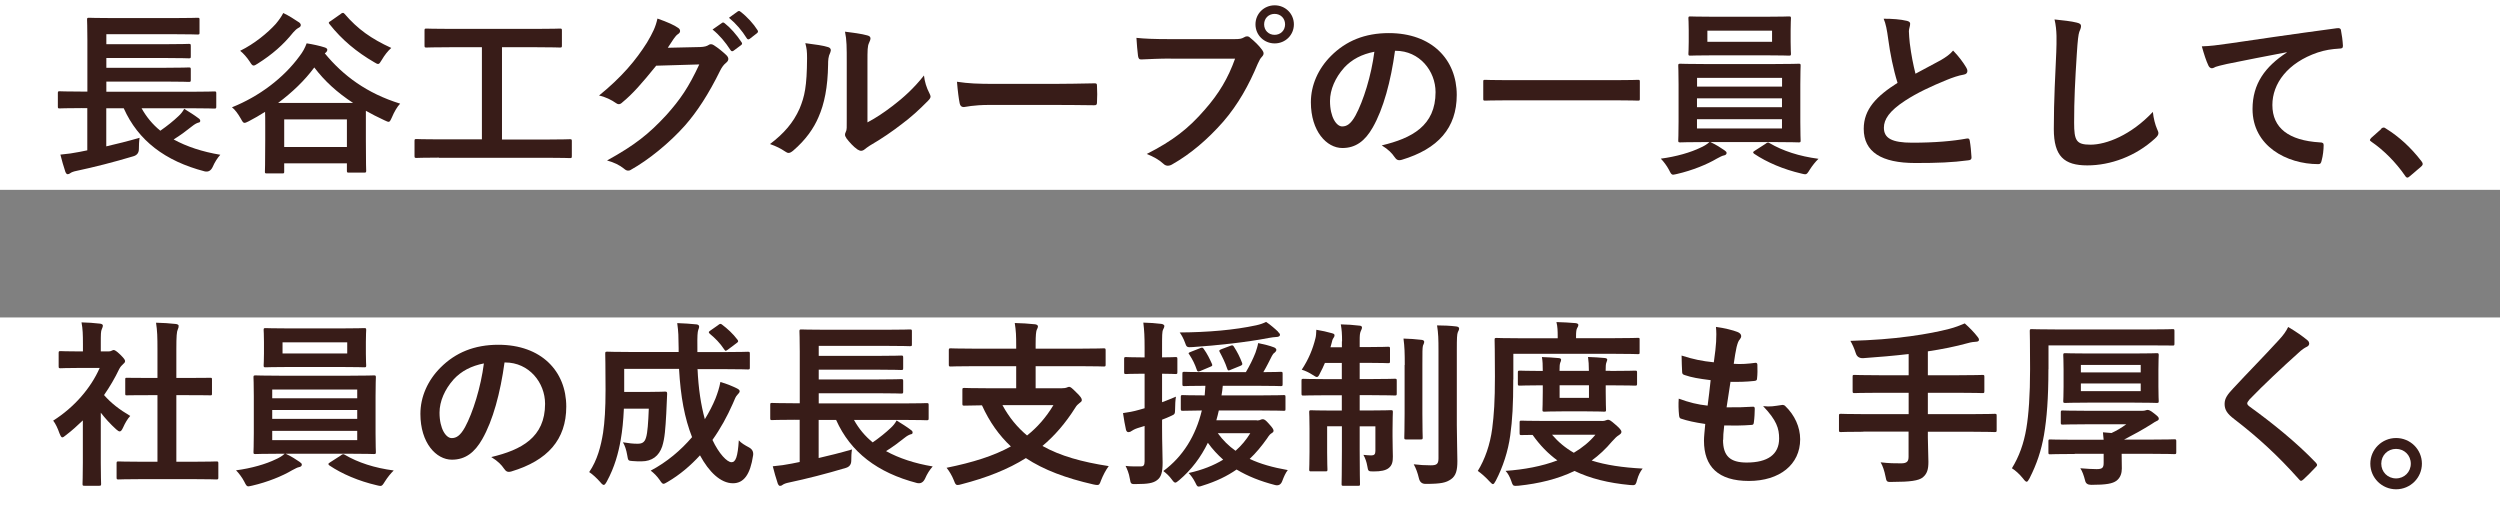 <?xml version="1.0" encoding="UTF-8"?>
<svg id="Layer_2" data-name="Layer 2" xmlns="http://www.w3.org/2000/svg" viewBox="0 0 315 63.92">
  <rect x="0" y="0" width="315" height="63.92" fill="#808080" stroke="none"/>
  <defs>
    <style>
      .cls-1 {
        fill: #fff;
      }

      .cls-1, .cls-2 {
        stroke-width: 0px;
      }

      .cls-2 {
        fill: #381c18;
      }
    </style>
  </defs>
  <g id="_コピー" data-name="コピー">
    <g>
      <rect class="cls-1" y="0" width="315" height="23.92"/>
      <rect class="cls-1" y="40" width="315" height="23.92"/>
      <g>
        <path class="cls-2" d="M10.34,13.62c-2,0-2.69.04-2.83.04-.2,0-.22-.02-.22-.25v-1.66c0-.22.02-.25.22-.25.13,0,.83.04,2.83.04h.67v-6.51c0-1.64-.04-2.4-.04-2.54,0-.22.02-.25.25-.25.13,0,.92.04,3.1.04h7.5c2.18,0,2.92-.04,3.05-.04.25,0,.27.02.27.25v1.64c0,.2-.02.22-.27.22-.13,0-.88-.04-3.05-.04h-8.42v1.26h7.47c2.09,0,2.78-.04,2.92-.04.22,0,.25.02.25.27v1.3c0,.22-.02.25-.25.25-.13,0-.83-.04-2.92-.04h-7.47v1.23h7.47c2.09,0,2.76-.04,2.9-.04.25,0,.27.02.27.27v1.3c0,.22-.02.25-.27.25-.13,0-.81-.04-2.9-.04h-7.47v1.28h10.77c2,0,2.67-.04,2.81-.04.25,0,.27.02.27.25v1.66c0,.22-.02.25-.27.25-.13,0-.81-.04-2.81-.04h-6.33c.61,1.1,1.39,2.04,2.36,2.83.88-.61,1.66-1.24,2.29-1.84.29-.27.52-.54.72-.92.72.45,1.23.76,1.8,1.19.16.11.22.2.22.34s-.11.2-.27.22c-.2.07-.4.16-.79.47-.65.52-1.39,1.08-2.29,1.64,1.64.9,3.61,1.55,5.88,1.93-.36.4-.7.92-.97,1.55q-.34.7-1.01.54c-4.98-1.3-8.37-3.88-10.19-7.95h-2.2v4.8c1.35-.31,2.72-.65,4.2-1.08-.07.4-.09.94-.09,1.41q0,.72-.7.92c-2.47.74-4.94,1.37-7.16,1.84-.36.07-.65.18-.79.29-.11.09-.2.13-.34.13-.09,0-.18-.09-.27-.29-.22-.63-.47-1.55-.63-2.18.94-.09,1.62-.18,2.4-.34l.99-.2v-5.32h-.67Z"/>
        <path class="cls-2" d="M40.93,6.73c2.31,2.81,5.3,5.03,9.49,6.33-.36.36-.76,1.05-1.05,1.75-.18.38-.25.54-.4.54-.11,0-.27-.07-.54-.2-.83-.38-1.62-.79-2.33-1.19v3.66c0,3.17.04,3.75.04,3.88,0,.22-.02.25-.27.25h-1.91c-.22,0-.25-.02-.25-.25v-.92h-7.9v1.05c0,.2-.02.22-.25.22h-1.91c-.25,0-.27-.02-.27-.22,0-.16.04-.76.04-3.95v-1.84c0-.79,0-1.35-.02-1.75-.67.43-1.37.83-2.06,1.19-.27.13-.4.2-.54.2-.16,0-.25-.16-.45-.52-.36-.63-.74-1.15-1.12-1.44,3.43-1.37,6.51-3.7,8.51-6.44.43-.56.67-1.01.9-1.62.72.11,1.66.31,2.29.52.2.07.31.16.31.29s-.07.25-.2.36l-.11.09ZM37.63,2.78c.2.13.27.27.27.38,0,.18-.13.27-.34.38-.2.11-.38.29-.61.54-1.26,1.57-2.65,2.78-4.47,3.93-.25.16-.4.25-.52.25-.16,0-.27-.13-.49-.49-.34-.52-.81-1.06-1.21-1.37,1.8-.88,3.48-2.27,4.49-3.39.45-.54.72-.94.94-1.37.67.31,1.41.79,1.93,1.14ZM44.49,12.97c-2.02-1.32-3.59-2.76-4.89-4.47-1.21,1.64-2.78,3.14-4.56,4.47h9.45ZM35.81,18.52h7.9v-3.48h-7.9v3.48ZM42.95,1.73c.11-.07.2-.11.27-.11s.11.04.2.13c1.66,1.93,3.34,3.12,5.88,4.29-.45.4-.85.92-1.19,1.5-.22.36-.31.52-.47.52-.11,0-.25-.07-.49-.22-2.2-1.28-4.06-2.81-5.63-4.8-.16-.18-.11-.25.16-.4l1.28-.9Z"/>
        <path class="cls-2" d="M55.31,19.86c-2,0-2.69.04-2.83.04-.22,0-.25-.02-.25-.25v-1.88c0-.22.02-.25.25-.25.13,0,.83.04,2.83.04h5.41V5.95h-3.95c-2.18,0-2.9.04-3.03.04-.22,0-.25-.02-.25-.25v-1.89c0-.22.02-.25.25-.25.13,0,.85.04,3.03.04h10.77c2.15,0,2.87-.04,3.01-.04.22,0,.25.02.25.25v1.89c0,.22-.02.25-.25.25-.13,0-.85-.04-3.01-.04h-4.29v11.63h5.72c2,0,2.69-.04,2.83-.04.22,0,.25.02.25.25v1.88c0,.22-.02.25-.25.25-.13,0-.83-.04-2.83-.04h-13.67Z"/>
        <path class="cls-2" d="M88.18,5.93c.58-.02.88-.11,1.12-.27.09-.07.18-.09.29-.09s.22.04.36.13c.56.36,1.08.79,1.53,1.21.2.18.29.36.29.52,0,.18-.11.34-.27.47-.31.25-.54.56-.74.96-1.5,3.05-2.94,5.23-4.44,6.94-1.93,2.18-4.6,4.35-6.82,5.59-.13.09-.25.11-.36.11-.18,0-.34-.09-.52-.25-.56-.45-1.26-.79-2.13-1.03,3.5-1.93,5.27-3.34,7.47-5.72,1.77-1.98,2.81-3.5,4.15-6.38l-5.43.16c-1.84,2.27-2.96,3.55-4.24,4.6-.16.16-.31.25-.47.25-.11,0-.22-.04-.34-.13-.56-.4-1.39-.81-2.15-.96,2.92-2.38,4.65-4.47,6.04-6.67.74-1.26,1.08-1.95,1.32-3.03,1.28.45,2.13.83,2.63,1.19.16.11.22.25.22.38s-.07.27-.25.38c-.22.13-.38.38-.56.61-.25.38-.47.72-.74,1.12l4.04-.09ZM90.97,2.89c.11-.09.2-.07.34.04.7.54,1.5,1.44,2.13,2.4.09.13.09.25-.07.36l-.94.7c-.16.11-.27.09-.38-.07-.67-1.03-1.39-1.89-2.27-2.6l1.19-.83ZM92.97,1.44c.13-.09.2-.07.34.04.83.63,1.64,1.53,2.13,2.31.09.13.11.27-.07.4l-.9.7c-.18.13-.29.07-.38-.07-.61-.97-1.32-1.82-2.24-2.58l1.12-.81Z"/>
        <path class="cls-2" d="M104.32,5.93c.38.11.43.38.29.7-.25.49-.27.99-.27,1.53-.04,2.81-.47,4.94-1.21,6.6-.58,1.37-1.57,2.83-3.19,4.22-.22.18-.4.29-.58.29-.13,0-.27-.07-.43-.18-.56-.38-1.1-.65-1.91-.94,1.75-1.32,2.94-2.69,3.73-4.47.63-1.53.92-2.76.94-6.35,0-.85-.04-1.21-.22-1.89,1.28.16,2.31.31,2.85.49ZM109.3,15.42c1.1-.58,2.13-1.28,3.19-2.09,1.35-1.03,2.67-2.22,3.93-3.82.09.79.31,1.53.7,2.27.07.16.13.27.13.38,0,.16-.09.31-.34.56-1.12,1.14-2.15,2.07-3.32,2.94-1.17.9-2.42,1.77-4,2.69-.4.27-.45.31-.65.47-.13.11-.29.18-.45.18-.13,0-.29-.07-.47-.18-.49-.34-1.01-.92-1.35-1.37-.13-.2-.2-.34-.2-.47,0-.11.02-.2.09-.34.16-.29.13-.56.13-1.71v-7.03c0-1.95,0-2.87-.22-3.91.9.11,2.13.27,2.81.47.29.07.4.2.4.38,0,.13-.07.34-.18.56-.2.43-.2.88-.2,2.49v7.5Z"/>
        <path class="cls-2" d="M124.74,13.22c-2.22,0-3.08.27-3.3.27-.27,0-.45-.13-.52-.47-.11-.52-.25-1.57-.34-2.72,1.46.22,2.58.27,4.85.27h7.23c1.71,0,3.43-.04,5.16-.07.34-.02.4.04.4.31.04.67.04,1.44,0,2.11,0,.27-.09.36-.4.34-1.68-.02-3.34-.04-5.01-.04h-8.08Z"/>
        <path class="cls-2" d="M147.52,7.38c-1.46,0-2.74.07-3.7.11-.29.02-.38-.13-.43-.45-.07-.45-.16-1.62-.2-2.27,1.01.11,2.2.16,4.31.16h8.01c.67,0,.92-.04,1.23-.22.13-.09.27-.13.38-.13.13,0,.27.04.38.16.58.47,1.14,1.01,1.53,1.55.11.16.18.29.18.45,0,.13-.07.27-.22.43-.2.2-.31.43-.52.88-1.1,2.65-2.47,5.12-4.35,7.29-1.93,2.2-4.11,4.06-6.37,5.34-.2.13-.4.2-.61.2-.18,0-.38-.07-.56-.25-.52-.49-1.26-.9-2.09-1.23,3.28-1.66,5.27-3.21,7.34-5.61,1.75-2,2.9-3.91,3.79-6.4h-8.1ZM163.03,3.07c0,1.35-1.08,2.4-2.42,2.4s-2.42-1.05-2.42-2.4,1.08-2.4,2.42-2.4,2.42,1.05,2.42,2.4ZM159.28,3.07c0,.76.56,1.32,1.32,1.32s1.32-.56,1.32-1.32-.56-1.32-1.32-1.32-1.32.56-1.32,1.32Z"/>
        <path class="cls-2" d="M175.77,6.4c-.52,3.82-1.46,7.32-2.81,9.67-.96,1.68-2.13,2.58-3.82,2.58-1.98,0-3.97-2.11-3.97-5.77,0-2.15.92-4.22,2.54-5.84,1.89-1.89,4.26-2.87,7.29-2.87,5.39,0,8.55,3.32,8.55,7.79,0,4.17-2.36,6.8-6.91,8.17-.47.13-.67.04-.97-.4-.25-.38-.72-.9-1.57-1.41,3.79-.9,6.78-2.47,6.78-6.71,0-2.67-2.02-5.21-5.03-5.21h-.09ZM169.33,8.57c-1.08,1.21-1.75,2.72-1.75,4.15,0,2.07.83,3.21,1.53,3.21.58,0,1.08-.29,1.68-1.37.99-1.82,2-5.05,2.38-8.04-1.57.31-2.83.94-3.84,2.04Z"/>
        <path class="cls-2" d="M189.99,12.64c-2.02,0-2.72.04-2.85.04-.22,0-.25-.02-.25-.22v-2.18c0-.2.02-.22.25-.22.13,0,.83.04,2.85.04h13.53c2.02,0,2.72-.04,2.85-.04.22,0,.25.02.25.22v2.18c0,.2-.02.22-.25.22-.13,0-.83-.04-2.85-.04h-13.53Z"/>
        <path class="cls-2" d="M215.53,17.91c.74.34,1.3.72,1.73,1.01.22.16.29.22.29.36,0,.16-.13.27-.36.31-.22.04-.45.18-.88.4-1.17.7-3.05,1.48-5.01,1.93-.22.04-.36.09-.47.09-.25,0-.31-.16-.54-.61-.27-.52-.7-1.08-1.03-1.41,1.93-.25,3.79-.79,5.01-1.39.31-.13.81-.4,1.12-.7h-.54c-2.2,0-2.98.04-3.12.04-.25,0-.27-.02-.27-.25,0-.13.04-.81.04-2.36v-4.67c0-1.57-.04-2.25-.04-2.38,0-.22.02-.25.27-.25.13,0,.92.04,3.12.04h8.66c2.2,0,2.99-.04,3.12-.04.22,0,.25.02.25.25,0,.13-.04.81-.04,2.38v4.67c0,1.55.04,2.25.04,2.36,0,.22-.02.25-.25.25-.13,0-.92-.04-3.12-.04h-7.99ZM222.4,2.11c2.13,0,2.87-.04,3.01-.04.22,0,.25.02.25.25,0,.13-.04.52-.04,1.5v1.46c0,.97.04,1.35.04,1.48,0,.22-.02.25-.25.25-.13,0-.88-.04-3.01-.04h-6.4c-2.13,0-2.85.04-3.01.04-.22,0-.25-.02-.25-.25,0-.16.04-.52.04-1.48v-1.46c0-.99-.04-1.37-.04-1.5,0-.22.02-.25.25-.25.16,0,.88.04,3.01.04h6.4ZM213.83,10.91h10.71v-1.1h-10.71v1.1ZM224.53,13.51v-1.12h-10.71v1.12h10.71ZM224.53,15.02h-10.71v1.17h10.71v-1.17ZM223.28,3.86h-8.15v1.41h8.15v-1.41ZM222.49,18.09c.11-.09.2-.13.29-.13.04,0,.09.02.18.07,1.68.99,3.75,1.66,6.17,1.98-.38.36-.79.88-1.1,1.37-.27.43-.36.58-.58.58-.11,0-.25-.04-.47-.09-2.24-.52-4.35-1.41-5.95-2.49-.09-.07-.13-.11-.13-.18s.07-.13.22-.22l1.37-.88Z"/>
        <path class="cls-2" d="M240.28,2.63c.27.07.4.18.4.36,0,.31-.16.63-.16.94,0,.45.07.99.11,1.5.2,1.57.43,2.69.72,3.86,1.12-.61,1.93-1.03,3.19-1.71.65-.38,1.19-.76,1.55-1.21.72.74,1.3,1.53,1.64,2.11.09.13.16.31.16.47,0,.22-.13.4-.45.45-.67.11-1.44.38-2.15.67-1.93.79-3.73,1.62-5.27,2.63-1.95,1.28-2.65,2.33-2.65,3.39,0,1.32.99,1.89,3.57,1.89,2.83,0,5.12-.2,6.85-.52.25-.04.36,0,.4.27.11.61.18,1.41.22,2.09.02.25-.13.36-.4.38-2.04.27-3.84.34-6.69.34-4.24,0-6.49-1.39-6.49-4.31,0-2.49,1.64-4.13,4.26-5.79-.54-1.73-.94-3.75-1.17-5.48-.16-1.19-.31-1.98-.58-2.6,1.08,0,2.11.07,2.94.27Z"/>
        <path class="cls-2" d="M261.67,2.85c.38.09.54.2.54.43,0,.25-.13.52-.22.74-.11.31-.2,1.01-.31,2.74-.22,3.46-.34,5.75-.34,8.69,0,2.27.27,2.78,2.06,2.78,2,0,5.12-1.21,7.86-4.13.09.85.29,1.59.52,2.13.11.25.18.4.18.54,0,.2-.09.38-.45.7-2.42,2.22-5.59,3.37-8.51,3.37s-4.22-1.15-4.22-4.58c0-3.77.2-7,.31-9.7.04-1.32.11-2.76-.22-4.11,1.03.11,2.11.22,2.81.4Z"/>
        <path class="cls-2" d="M288.13,6.58c-2.74.52-5.14.99-7.54,1.48-.85.2-1.08.25-1.41.36-.16.07-.31.18-.49.18-.16,0-.34-.13-.43-.34-.29-.61-.54-1.39-.83-2.42,1.14-.04,1.82-.13,3.57-.38,2.76-.4,7.7-1.14,13.49-1.91.34-.04.45.09.47.25.11.52.22,1.35.25,1.98,0,.27-.13.34-.43.34-1.06.07-1.77.18-2.74.49-3.82,1.3-5.72,3.93-5.72,6.62,0,2.9,2.06,4.47,5.97,4.71.36,0,.49.09.49.34,0,.58-.09,1.37-.25,1.93-.07.34-.16.47-.43.47-3.95,0-8.28-2.27-8.28-6.94,0-3.19,1.59-5.34,4.31-7.12v-.04Z"/>
        <path class="cls-2" d="M300,16.25c.16-.16.27-.18.34-.18s.16.02.29.13c1.66,1.03,3.14,2.38,4.47,4.11.13.18.16.25.16.34,0,.11-.04.2-.22.36l-1.37,1.17c-.16.13-.25.2-.31.2-.11,0-.2-.04-.31-.22-1.19-1.73-2.72-3.25-4.24-4.29-.13-.09-.2-.16-.2-.22s.04-.13.16-.27l1.26-1.12Z"/>
        <path class="cls-2" d="M10.45,52.96c-.7.67-1.39,1.3-2.13,1.86-.22.18-.36.29-.47.29-.13,0-.22-.18-.36-.52-.22-.63-.49-1.21-.79-1.59,2.63-1.66,4.74-4.08,5.86-6.64h-2.54c-1.71,0-2.24.04-2.38.04-.22,0-.25-.02-.25-.25v-1.66c0-.22.02-.25.25-.25.13,0,.67.04,2.38.04h.43v-.92c0-1.19-.02-1.91-.18-2.74.85.02,1.53.07,2.33.16.22.02.36.13.36.22,0,.2-.07.31-.13.47-.13.27-.13.65-.13,1.8v1.01h.94c.2,0,.31-.02.43-.09.09-.04.18-.09.25-.09.13,0,.36.13.83.58.43.43.61.65.61.81,0,.11-.04.22-.22.36-.2.2-.34.31-.52.65-.54,1.14-1.19,2.24-1.91,3.28.88,1.01,1.93,1.82,3.3,2.63-.34.36-.65.9-.9,1.46-.16.34-.27.49-.43.49-.11,0-.25-.09-.45-.27-.72-.65-1.37-1.37-1.93-2.09v6.31c0,1.66.04,2.54.04,2.65,0,.22-.02.25-.27.25h-1.8c-.25,0-.27-.02-.27-.25,0-.13.04-.99.04-2.65v-5.36ZM17.95,60.37c-2.13,0-2.87.04-3.01.04-.22,0-.25-.02-.25-.25v-1.77c0-.22.02-.25.25-.25.13,0,.88.04,3.01.04h1.89v-8.39h-1.01c-2,0-2.69.02-2.83.02-.2,0-.22,0-.22-.22v-1.77c0-.22.02-.22.22-.22.13,0,.83.02,2.83.02h1.01v-3.57c0-1.59-.02-2.36-.18-3.39.85.02,1.71.07,2.49.16.2.02.36.11.36.22,0,.18-.02.29-.11.47-.13.27-.18.83-.18,2.47v3.64h1.41c2,0,2.69-.02,2.83-.02.22,0,.25,0,.25.22v1.77c0,.22-.02.22-.25.22-.13,0-.83-.02-2.83-.02h-1.41v8.39h2.04c2.13,0,2.85-.04,2.98-.04.25,0,.27.02.27.25v1.77c0,.22-.02.25-.27.25-.13,0-.85-.04-2.98-.04h-6.31Z"/>
        <path class="cls-2" d="M36.01,57.18c.74.34,1.3.72,1.73,1.01.22.16.29.22.29.36,0,.16-.13.27-.36.31-.22.04-.45.18-.88.4-1.17.7-3.05,1.48-5.01,1.93-.22.04-.36.09-.47.09-.25,0-.31-.16-.54-.61-.27-.52-.7-1.08-1.03-1.41,1.93-.25,3.79-.79,5.01-1.39.31-.13.81-.4,1.12-.7h-.54c-2.2,0-2.98.04-3.12.04-.25,0-.27-.02-.27-.25,0-.13.04-.81.04-2.36v-4.67c0-1.57-.04-2.25-.04-2.38,0-.22.02-.25.27-.25.13,0,.92.04,3.12.04h8.66c2.2,0,2.99-.04,3.12-.04.22,0,.25.02.25.25,0,.13-.04.81-.04,2.38v4.67c0,1.55.04,2.25.04,2.36,0,.22-.02.25-.25.25-.13,0-.92-.04-3.12-.04h-7.99ZM42.88,41.38c2.13,0,2.87-.04,3.01-.04.22,0,.25.02.25.25,0,.13-.04.52-.04,1.5v1.46c0,.97.04,1.35.04,1.48,0,.22-.02.25-.25.25-.13,0-.88-.04-3.01-.04h-6.4c-2.13,0-2.85.04-3.01.04-.22,0-.25-.02-.25-.25,0-.16.04-.52.04-1.48v-1.46c0-.99-.04-1.37-.04-1.5,0-.22.02-.25.25-.25.16,0,.88.04,3.01.04h6.4ZM34.3,50.18h10.71v-1.1h-10.71v1.1ZM45.01,52.78v-1.12h-10.71v1.12h10.71ZM45.01,54.29h-10.71v1.17h10.71v-1.17ZM43.75,43.13h-8.15v1.41h8.15v-1.41ZM42.97,57.36c.11-.09.2-.13.29-.13.04,0,.09.02.18.07,1.68.99,3.75,1.66,6.17,1.98-.38.36-.79.88-1.1,1.37-.27.43-.36.58-.58.58-.11,0-.25-.04-.47-.09-2.24-.52-4.35-1.41-5.95-2.49-.09-.07-.13-.11-.13-.18s.07-.13.22-.22l1.37-.88Z"/>
        <path class="cls-2" d="M63.57,45.67c-.52,3.82-1.46,7.32-2.81,9.67-.96,1.68-2.13,2.58-3.82,2.58-1.98,0-3.97-2.11-3.97-5.77,0-2.15.92-4.22,2.54-5.84,1.89-1.89,4.26-2.87,7.29-2.87,5.39,0,8.55,3.32,8.55,7.79,0,4.17-2.36,6.8-6.91,8.17-.47.13-.67.04-.97-.4-.25-.38-.72-.9-1.57-1.41,3.79-.9,6.78-2.47,6.78-6.71,0-2.67-2.02-5.21-5.03-5.21h-.09ZM57.13,47.84c-1.08,1.21-1.75,2.72-1.75,4.15,0,2.07.83,3.21,1.53,3.21.58,0,1.08-.29,1.68-1.37.99-1.82,2-5.05,2.38-8.04-1.57.31-2.83.94-3.84,2.04Z"/>
        <path class="cls-2" d="M87.89,46.47c.11,2.51.43,4.56.92,6.35.54-.88.99-1.75,1.35-2.63.25-.65.47-1.3.61-2.06.79.22,1.59.56,2.09.81.22.11.34.22.34.36,0,.16-.16.29-.31.47-.16.16-.29.43-.56,1.1-.7,1.59-1.55,3.14-2.56,4.56.81,1.73,1.84,2.81,2.4,2.81.52,0,.79-.67.92-2.76.29.34.79.63,1.26.88q.65.34.54,1.03c-.36,2.4-1.17,3.5-2.54,3.5-1.55,0-3.03-1.44-4.15-3.52-1.19,1.3-2.54,2.45-4.06,3.34-.27.16-.43.25-.54.25-.13,0-.25-.13-.47-.47-.36-.52-.76-.9-1.14-1.19,2.04-1.08,3.79-2.56,5.21-4.22-.94-2.4-1.44-5.07-1.64-8.6h-6.91v2.9h3.23c1.37,0,1.77-.04,1.91-.04.22,0,.27.04.27.29-.04.85-.07,1.8-.11,2.47-.11,1.91-.18,3.12-.52,4.17-.4,1.17-1.26,1.86-2.6,1.86-.4,0-.74,0-1.15-.04-.52-.04-.54-.04-.65-.74-.11-.65-.29-1.21-.54-1.62.81.13,1.28.18,1.84.18.52,0,.9-.13,1.08-.81.18-.58.27-1.82.34-3.61h-3.14c-.07,1.55-.2,2.81-.4,3.93-.29,1.66-.76,3.43-1.75,5.25-.16.29-.27.43-.38.43s-.25-.11-.45-.36c-.43-.49-.97-.99-1.39-1.26,1.03-1.5,1.48-3.28,1.75-4.96.2-1.39.31-2.96.31-5.43,0-3.05-.04-4.38-.04-4.51,0-.25.02-.27.27-.27.13,0,.88.04,3.01.04h5.97v-.47c-.02-1.5-.02-2.04-.18-3.17.85.04,1.62.07,2.42.16.22.02.34.13.34.27,0,.18-.07.31-.11.43-.09.27-.13.74-.11,2.25v.54h3.37c2.11,0,2.85-.04,2.99-.04.22,0,.25.02.25.27v1.71c0,.22-.02.25-.25.25-.13,0-.88-.04-2.99-.04h-3.3ZM90.52,40.93c.22-.16.29-.16.47-.02.65.49,1.35,1.12,1.93,1.89.13.18.13.27-.11.43l-1.08.81c-.13.09-.22.16-.29.16s-.11-.07-.18-.16c-.54-.83-1.19-1.46-1.82-1.98-.09-.09-.13-.13-.13-.2s.07-.11.18-.2l1.03-.72Z"/>
        <path class="cls-2" d="M100.1,52.89c-2,0-2.69.04-2.83.04-.2,0-.22-.02-.22-.25v-1.66c0-.22.02-.25.22-.25.13,0,.83.04,2.83.04h.67v-6.51c0-1.64-.04-2.4-.04-2.54,0-.22.02-.25.25-.25.13,0,.92.04,3.1.04h7.5c2.18,0,2.92-.04,3.05-.04.25,0,.27.02.27.25v1.64c0,.2-.02.22-.27.22-.13,0-.88-.04-3.05-.04h-8.42v1.26h7.47c2.09,0,2.78-.04,2.92-.04.22,0,.25.02.25.27v1.3c0,.22-.02.25-.25.25-.13,0-.83-.04-2.92-.04h-7.47v1.23h7.47c2.09,0,2.76-.04,2.9-.04.25,0,.27.02.27.27v1.3c0,.22-.02.25-.27.25-.13,0-.81-.04-2.9-.04h-7.47v1.28h10.77c2,0,2.67-.04,2.81-.04.25,0,.27.02.27.25v1.66c0,.22-.02.25-.27.25-.13,0-.81-.04-2.81-.04h-6.33c.61,1.1,1.39,2.04,2.36,2.83.88-.61,1.66-1.24,2.29-1.84.29-.27.52-.54.72-.92.72.45,1.23.76,1.8,1.19.16.11.22.2.22.34s-.11.2-.27.22c-.2.07-.4.16-.79.47-.65.52-1.39,1.08-2.29,1.64,1.64.9,3.61,1.55,5.88,1.93-.36.4-.7.92-.97,1.55q-.34.7-1.01.54c-4.98-1.3-8.37-3.88-10.19-7.95h-2.2v4.8c1.35-.31,2.72-.65,4.2-1.08-.07.4-.09.94-.09,1.41q0,.72-.7.92c-2.47.74-4.94,1.37-7.16,1.84-.36.07-.65.18-.79.29-.11.09-.2.13-.34.13-.09,0-.18-.09-.27-.29-.22-.63-.47-1.55-.63-2.18.94-.09,1.62-.18,2.4-.34l.99-.2v-5.32h-.67Z"/>
        <path class="cls-2" d="M122.65,46.14c-2.02,0-2.72.04-2.85.04-.22,0-.25-.02-.25-.25v-1.77c0-.25.02-.27.25-.27.13,0,.83.04,2.85.04h5.39v-.36c0-1.28-.02-1.84-.18-2.87.81.02,1.77.07,2.56.16.2.02.36.13.36.25,0,.18-.09.31-.16.47-.07.22-.13.61-.13,1.77v.58h5.72c2.02,0,2.72-.04,2.85-.04.22,0,.25.02.25.27v1.77c0,.22-.02.25-.25.25-.13,0-.83-.04-2.85-.04h-5.72v2.78h3.28c.34,0,.54-.04.65-.09.09-.04.2-.09.29-.09.16,0,.34.13.9.7.52.49.7.76.7.96,0,.18-.11.25-.31.4-.2.16-.34.27-.54.61-1.21,1.91-2.56,3.48-4.11,4.78,2.24,1.26,4.98,2.02,8.35,2.54-.36.47-.72,1.17-.97,1.8-.16.45-.22.58-.47.58-.11,0-.27-.02-.49-.07-3.46-.79-6.24-1.82-8.51-3.32-2.24,1.41-4.92,2.47-8.13,3.3-.22.07-.38.09-.49.09-.22,0-.29-.16-.45-.58-.25-.63-.61-1.21-.92-1.59,3.3-.67,5.95-1.5,8.1-2.69-1.48-1.39-2.69-3.08-3.64-5.18-1.53.02-2.11.04-2.22.04-.22,0-.25-.02-.25-.25v-1.73c0-.22.02-.25.25-.25.13,0,.88.04,3.05.04h3.48v-2.78h-5.39ZM126.31,51.05c.85,1.57,1.89,2.81,3.1,3.82,1.3-1.03,2.4-2.29,3.32-3.82h-6.42Z"/>
        <path class="cls-2" d="M146.42,53.81c0,2.15.07,3.34.07,4.47,0,1.23-.18,1.84-.7,2.22-.49.38-1.21.49-2.58.49-.7.02-.74.02-.85-.67-.11-.7-.36-1.26-.54-1.62.49.07.88.07,1.93.07.31,0,.47-.13.47-.63v-4.47l-.88.27c-.4.13-.65.29-.79.38-.11.09-.25.13-.38.13s-.22-.09-.29-.27c-.13-.58-.27-1.35-.38-2.13.65-.09,1.3-.2,2.09-.43l.63-.18v-4.35h-.4c-1.39,0-1.82.04-1.93.04-.22,0-.25-.02-.25-.25v-1.64c0-.22.02-.25.25-.25.11,0,.54.04,1.93.04h.4v-1.19c0-1.44-.04-2.16-.16-3.19.81.02,1.53.07,2.27.16.22.02.38.16.38.25,0,.18-.09.31-.16.47-.13.27-.13.74-.13,2.27v1.23c1.14,0,1.53-.04,1.68-.04.22,0,.25.02.25.25v1.64c0,.22-.02.25-.25.25-.16,0-.54-.04-1.68-.04v3.59c.56-.2,1.14-.45,1.75-.7-.07.38-.11,1.05-.11,1.62s-.07.61-.47.79c-.38.18-.76.34-1.17.49v.92ZM158.36,52.98c.25,0,.36-.04.47-.09.09-.04.18-.07.29-.07.18,0,.38.13.79.61.4.43.56.67.56.85,0,.11-.09.22-.25.31-.18.11-.29.22-.58.67-.67.94-1.37,1.8-2.18,2.56,1.32.63,2.92,1.08,4.8,1.41-.27.34-.49.83-.7,1.39q-.25.67-.92.49c-1.82-.47-3.41-1.1-4.83-1.95-1.19.83-2.58,1.5-4.26,2.02-.25.09-.4.13-.52.13-.2,0-.25-.16-.43-.52-.27-.54-.56-.9-.83-1.19,1.73-.38,3.17-.96,4.35-1.68-.7-.63-1.35-1.32-1.93-2.13-.88,1.82-2.06,3.39-3.61,4.71-.25.2-.38.31-.49.31-.13,0-.25-.13-.43-.38-.36-.49-.67-.76-1.08-1.08,2.47-1.82,4.08-4.44,4.85-7.63-1.64.02-2.29.04-2.4.04-.22,0-.25-.02-.25-.27v-1.46c0-.22.02-.25.25-.25.13,0,.83.04,2.76.04.04-.38.07-.81.09-1.21-1.84,0-2.54.04-2.65.04-.22,0-.25-.02-.25-.27v-1.28c0-.22.02-.25.25-.25.13,0,.85.04,2.92.04h4.83c.49-.83.9-1.66,1.21-2.45.13-.38.27-.81.34-1.21.76.16,1.41.31,2,.54.18.07.29.2.29.31,0,.13-.09.25-.2.34-.16.11-.25.22-.36.43-.36.7-.63,1.28-1.08,2.04,1.46,0,2.04-.04,2.18-.04.22,0,.25.02.25.25v1.28c0,.25-.02.27-.25.27-.16,0-.88-.04-2.94-.04h-4.35c-.04.43-.09.83-.16,1.21h4.85c2.11,0,2.85-.04,2.99-.04.2,0,.22.02.22.25v1.46c0,.25,0,.27-.22.27-.13,0-.88-.04-2.99-.04h-5.19c-.09.43-.2.83-.31,1.23h5.1ZM161.03,41.81c.13.13.25.25.25.38,0,.16-.18.27-.47.27-.25,0-.61.07-.99.13-2.78.54-6.49.94-9.52,1.14-.72.04-.79.07-1.01-.61-.16-.45-.43-.94-.65-1.23,3.57-.02,6.89-.31,9.63-.9.52-.11.94-.27,1.26-.43.52.34,1.21.94,1.5,1.23ZM151.2,43.87c.29-.11.34-.09.47.09.45.63.74,1.23,1.03,1.88.09.22.07.27-.22.38l-1.23.52c-.29.11-.36.11-.45-.13-.25-.74-.52-1.28-.94-1.93-.16-.2-.13-.22.16-.34l1.19-.47ZM153.44,54.58c.65.9,1.39,1.62,2.24,2.22.74-.65,1.35-1.39,1.86-2.22h-4.11ZM155.08,46.59c-.31.13-.36.13-.45-.13-.25-.76-.61-1.48-.97-2.15-.09-.16,0-.22.31-.34l1.01-.38c.31-.13.38-.09.49.09.45.7.76,1.32,1.03,2.04.07.2.04.27-.22.38l-1.21.49Z"/>
        <path class="cls-2" d="M169.1,43c0-.96-.04-1.44-.16-2.13.85.02,1.62.07,2.33.16.2,0,.34.09.34.22,0,.18-.09.31-.16.49-.11.25-.13.52-.13,1.23v.76h1.08c1.77,0,2.36-.04,2.49-.04.22,0,.25.02.25.25v1.57c0,.22-.02.25-.25.25-.13,0-.72-.04-2.49-.04h-1.08v2.04h1.5c2.09,0,2.78-.04,2.92-.04.22,0,.25.02.25.25v1.59c0,.25-.02.27-.25.27-.13,0-.83-.04-2.92-.04h-1.5v1.93h1.17c1.95,0,2.6-.04,2.76-.04.22,0,.25.02.25.25,0,.13-.04.83-.04,2.27v.79c0,1.26.04,1.93.04,2.54s-.07,1.08-.52,1.44c-.38.31-1.01.43-1.89.43-.7,0-.7-.02-.81-.67-.09-.52-.25-.99-.49-1.42.4.04.72.07.99.07.36,0,.52-.13.52-.56v-3.1h-1.98v2.96c0,2.76.04,4.17.04,4.31,0,.2-.02.22-.25.22h-1.82c-.22,0-.25-.02-.25-.22,0-.16.04-1.53.04-4.29v-2.99h-1.86v3.32c0,1.35.04,1.97.04,2.11,0,.22-.02.25-.25.25h-1.8c-.22,0-.25-.02-.25-.25,0-.16.04-.76.04-2.22v-2.94c0-1.35-.04-1.89-.04-2.04,0-.22.02-.25.25-.25.16,0,.83.04,2.78.04h1.08v-1.93h-1.89c-2.09,0-2.81.04-2.94.04-.22,0-.25-.02-.25-.27v-1.59c0-.22.02-.25.25-.25.13,0,.85.04,2.94.04h1.89v-2.04h-2.13c-.2.47-.4.9-.61,1.28-.16.34-.25.49-.4.49-.11,0-.27-.09-.54-.27-.45-.29-.92-.52-1.37-.65.85-1.28,1.39-2.58,1.73-3.97.07-.25.09-.61.11-1.06.7.11,1.39.27,1.95.43.27.07.34.13.34.27s-.07.25-.16.38-.13.27-.22.65l-.13.47h1.44v-.74ZM177,45.98c0-1.48-.02-2.27-.16-3.32.79.02,1.5.07,2.27.16.22.02.34.11.34.25,0,.18-.11.34-.16.49-.07.31-.07.76-.07,2.4v6.2c0,1.91.04,2.83.04,2.96,0,.22-.02.25-.27.25h-1.8c-.22,0-.25-.02-.25-.25,0-.13.04-1.05.04-2.96v-6.17ZM183.56,53.61c0,1.57.07,3.37.07,4.49s-.16,1.84-.81,2.29c-.63.43-1.23.58-3.21.58q-.67,0-.83-.72c-.16-.67-.36-1.23-.65-1.75.81.09,1.35.13,2.15.13.74,0,.97-.16.97-.88v-13.58c0-1.44-.02-2.16-.18-3.17.83,0,1.64.04,2.4.13.25.02.38.13.38.25,0,.2-.09.31-.16.47-.11.27-.13.74-.13,2.27v9.47Z"/>
        <path class="cls-2" d="M190.67,47.82c0,3.23-.11,5.05-.38,7.05-.27,1.98-.92,3.97-1.82,5.7-.16.29-.25.43-.36.43s-.22-.13-.45-.36c-.49-.54-1.08-1.05-1.46-1.3.9-1.46,1.55-3.3,1.82-5.36.22-1.73.34-3.41.34-6.55s-.04-4.47-.04-4.6c0-.22.02-.25.25-.25.13,0,.88.04,3.01.04h4.69v-.22c0-.7-.02-1.28-.16-1.82.9.02,1.62.07,2.38.13.25.02.38.11.38.22,0,.16-.07.27-.16.43-.09.16-.13.47-.13.96v.29h4.78c2.13,0,2.87-.04,3.01-.04.22,0,.22.02.22.25v1.53c0,.25,0,.27-.22.27-.13,0-.88-.04-3.01-.04h-12.68v3.25ZM201.82,53.05c.27,0,.4-.04.52-.09.11-.04.18-.07.27-.07.18,0,.34.09.9.58.56.47.79.76.79.92,0,.2-.09.27-.31.43-.27.16-.49.38-.88.81-.79.94-1.64,1.73-2.56,2.4,1.77.56,3.88.88,6.42,1.01-.29.36-.54.85-.7,1.44-.13.52-.2.65-.54.65-.11,0-.22,0-.38-.02-2.67-.25-4.96-.81-6.96-1.77-2.13,1.03-4.49,1.59-7.05,1.86-.18.02-.27.02-.4.02-.29,0-.36-.11-.52-.61-.18-.52-.43-.99-.72-1.28,2.33-.16,4.58-.58,6.53-1.32-1.17-.85-2.2-1.91-3.12-3.21-.9,0-1.3.02-1.39.02-.22,0-.25-.02-.25-.25v-1.32c0-.22.02-.25.25-.25.13,0,.85.04,3.01.04h7.09ZM202.9,46.74c2.2,0,2.99-.04,3.12-.04.22,0,.25.02.25.25v1.39c0,.22-.02.25-.25.25-.13,0-.92-.04-3.12-.04h-.58v.83c0,1.39.04,2.11.04,2.24,0,.22-.02.25-.25.25-.13,0-.67-.04-2.31-.04h-2.87c-1.64,0-2.18.04-2.31.04-.25,0-.27-.02-.27-.25,0-.16.04-.85.04-2.24v-.83h-.29c-1.59,0-2.47.04-2.6.04-.22,0-.25-.02-.25-.25v-1.39c0-.22.02-.25.25-.25.13,0,1.01.04,2.6.04h.29c0-.72-.02-1.3-.11-1.75.72.02,1.48.07,2.13.13.2.02.29.09.29.2,0,.13-.04.22-.11.38-.07.18-.09.49-.09,1.03h3.7c0-.7-.04-1.28-.11-1.75.7.02,1.48.07,2.11.13.2.02.31.09.31.2,0,.13-.07.22-.11.38-.07.16-.09.49-.09,1.03h.58ZM195.56,54.78c.79.92,1.68,1.66,2.74,2.27,1.06-.63,1.98-1.37,2.72-2.27h-5.45ZM200.21,48.54h-3.7v1.59h3.7v-1.59Z"/>
        <path class="cls-2" d="M217.1,55.41c0,2.06.9,2.87,2.99,2.87,2.63,0,4.08-1.01,4.08-3.03,0-1.26-.31-2.29-2.02-4.08.9.11,1.39,0,2.29-.13.16-.04.34-.02.47.09,1.23,1.17,1.91,2.69,1.91,4.22,0,3.19-2.6,5.25-6.46,5.25s-5.66-1.8-5.66-5.07c0-.47.07-1.1.16-2.11-1.35-.2-2.24-.4-3.05-.67-.16-.04-.22-.16-.25-.43-.07-.7-.09-1.39-.04-2.09,1.35.49,2.36.74,3.64.88.11-.83.29-2.29.38-3.21-1.57-.2-2.38-.34-3.23-.63-.27-.07-.36-.18-.36-.38-.02-.54-.07-1.28-.07-2.09,1.53.49,2.6.7,4.06.85.18-1.3.25-1.91.29-2.58.04-.63.04-1.28-.02-1.88,1.03.13,2.2.43,2.69.63.31.11.49.31.49.52,0,.16-.07.29-.18.43-.16.16-.27.45-.4.96-.11.52-.25,1.28-.36,2.11.9.07,1.82,0,2.76-.13.16,0,.22.11.22.27.02.54.02,1.17-.04,1.68,0,.25-.09.31-.36.34-.99.11-2,.13-2.99.11-.13.79-.36,2.31-.49,3.21,1.19.02,2.11,0,3.19-.07.29-.04.36.04.36.25,0,.4-.04,1.21-.11,1.68-.02.27-.09.36-.31.36-1.12.09-2.29.09-3.43.07-.11.88-.13,1.41-.13,1.82Z"/>
        <path class="cls-2" d="M234.79,54.4c-2,0-2.69.04-2.83.04-.22,0-.25-.02-.25-.25v-1.8c0-.22.02-.25.25-.25.13,0,.83.04,2.83.04h5.7v-2.69h-3.73c-2.2,0-2.94.04-3.08.04-.22,0-.25-.02-.25-.27v-1.8c0-.2.02-.22.25-.22.13,0,.88.04,3.08.04h3.73v-2.67c-1.89.22-3.77.38-5.75.52q-.72.02-.92-.65c-.18-.58-.43-1.12-.67-1.53,2.87-.09,5.1-.25,7.52-.58,2.13-.29,3.68-.61,4.89-.92.79-.2,1.41-.45,2-.7.61.54,1.19,1.14,1.59,1.66.13.16.2.25.2.43,0,.11-.13.22-.38.22-.29.02-.56.04-1.05.18-1.57.43-3.21.76-5.01,1.03v3.01h3.82c2.18,0,2.92-.04,3.05-.04.22,0,.25.02.25.22v1.8c0,.25-.02.27-.25.27-.13,0-.88-.04-3.05-.04h-3.82v2.69h5.59c2,0,2.69-.04,2.83-.04.22,0,.25.02.25.25v1.8c0,.22-.02.25-.25.25-.13,0-.83-.04-2.83-.04h-5.59v.74c0,1.05.07,2.09.07,3.05s-.16,1.5-.72,1.97c-.52.4-1.55.56-3.84.56-.67.02-.72.02-.85-.7-.13-.67-.34-1.32-.61-1.77,1.03.13,1.86.13,2.58.13.76,0,.94-.27.94-.83v-3.17h-5.7Z"/>
        <path class="cls-2" d="M258.1,46.52c0,3.68-.2,6.17-.56,8.3-.34,1.95-.9,3.64-1.82,5.45-.16.29-.25.43-.36.43s-.25-.13-.45-.4c-.45-.56-.97-1.03-1.41-1.3.9-1.46,1.5-3.1,1.82-5.03.29-1.73.47-4.15.47-7.47s-.04-4.62-.04-4.76c0-.25.02-.27.25-.27.11,0,.9.04,3.03.04h11.72c2.13,0,2.87-.04,3.01-.04.2,0,.22.02.22.27v1.55c0,.22-.02.25-.22.25-.13,0-.88-.02-3.01-.02h-12.64v3.01ZM261.42,57.2c-2.2,0-2.96.04-3.1.04-.2,0-.22-.02-.22-.25v-1.37c0-.22.02-.25.22-.25.13,0,.9.04,3.1.04h3.64c-.02-.29-.07-.58-.09-.94.36.04.72.07,1.08.09.67-.31,1.21-.63,1.86-1.1h-5.01c-2.13,0-2.85.04-2.99.04-.22,0-.25-.02-.25-.25v-1.26c0-.25.02-.27.25-.27.13,0,.85.04,2.99.04h7.05c.13,0,.25-.02.34-.04s.18-.07.29-.07c.16,0,.34.04.85.45.43.34.58.47.58.65,0,.13-.07.22-.29.31-.18.09-.31.16-.63.38-1.12.7-2.2,1.3-3.46,1.95h3.25c2.2,0,2.96-.04,3.08-.04.22,0,.25.02.25.25v1.37c0,.22-.02.25-.25.25-.11,0-.88-.04-3.08-.04h-3.55v.18c0,.52.02,1.21.02,1.68,0,.56-.16,1.14-.67,1.53-.49.36-1.26.52-3.19.52q-.65,0-.76-.52c-.18-.7-.36-1.19-.61-1.57.76.07,1.62.11,2.06.11.72,0,.88-.18.88-.79v-1.14h-3.66ZM268.79,44.54c2.09,0,2.83-.04,2.96-.04.22,0,.25.02.25.27,0,.13-.04.61-.04,1.77v2.18c0,1.19.04,1.66.04,1.8,0,.22-.02.25-.25.25-.13,0-.88-.04-2.96-.04h-5.61c-2.09,0-2.81.04-2.94.04-.25,0-.27-.02-.27-.25,0-.16.04-.61.04-1.8v-2.18c0-1.17-.04-1.64-.04-1.77,0-.25.02-.27.27-.27.13,0,.85.04,2.94.04h5.61ZM262.19,45.98v.94h7.54v-.94h-7.54ZM269.73,48.32h-7.54v.96h7.54v-.96Z"/>
        <path class="cls-2" d="M290.78,42.91c.11.09.18.27.18.36,0,.2-.11.34-.31.43-.27.13-.61.34-1.08.79-1.93,1.73-4.4,4.04-6.13,5.84-.2.25-.29.38-.29.49,0,.13.09.25.29.4,2.92,2.11,5.95,4.56,8.35,7.07.09.11.16.2.16.29s-.04.16-.16.27c-.52.56-1.17,1.21-1.55,1.55-.13.11-.22.18-.31.18s-.16-.07-.27-.2c-2.6-2.92-5.12-5.25-8.17-7.59-.85-.65-1.19-1.15-1.19-1.89s.4-1.23,1.1-1.98c1.91-2.06,3.77-3.93,5.7-6.04.61-.65.94-1.12,1.21-1.68.99.58,1.84,1.17,2.47,1.71Z"/>
        <path class="cls-2" d="M305.16,58.42c0,1.79-1.46,3.23-3.25,3.23s-3.25-1.44-3.25-3.23,1.46-3.23,3.25-3.23,3.25,1.44,3.25,3.23ZM300.04,58.42c0,1.05.81,1.86,1.86,1.86s1.86-.81,1.86-1.86-.81-1.86-1.86-1.86-1.86.81-1.86,1.86Z"/>
      </g>
    </g>
  </g>
</svg>